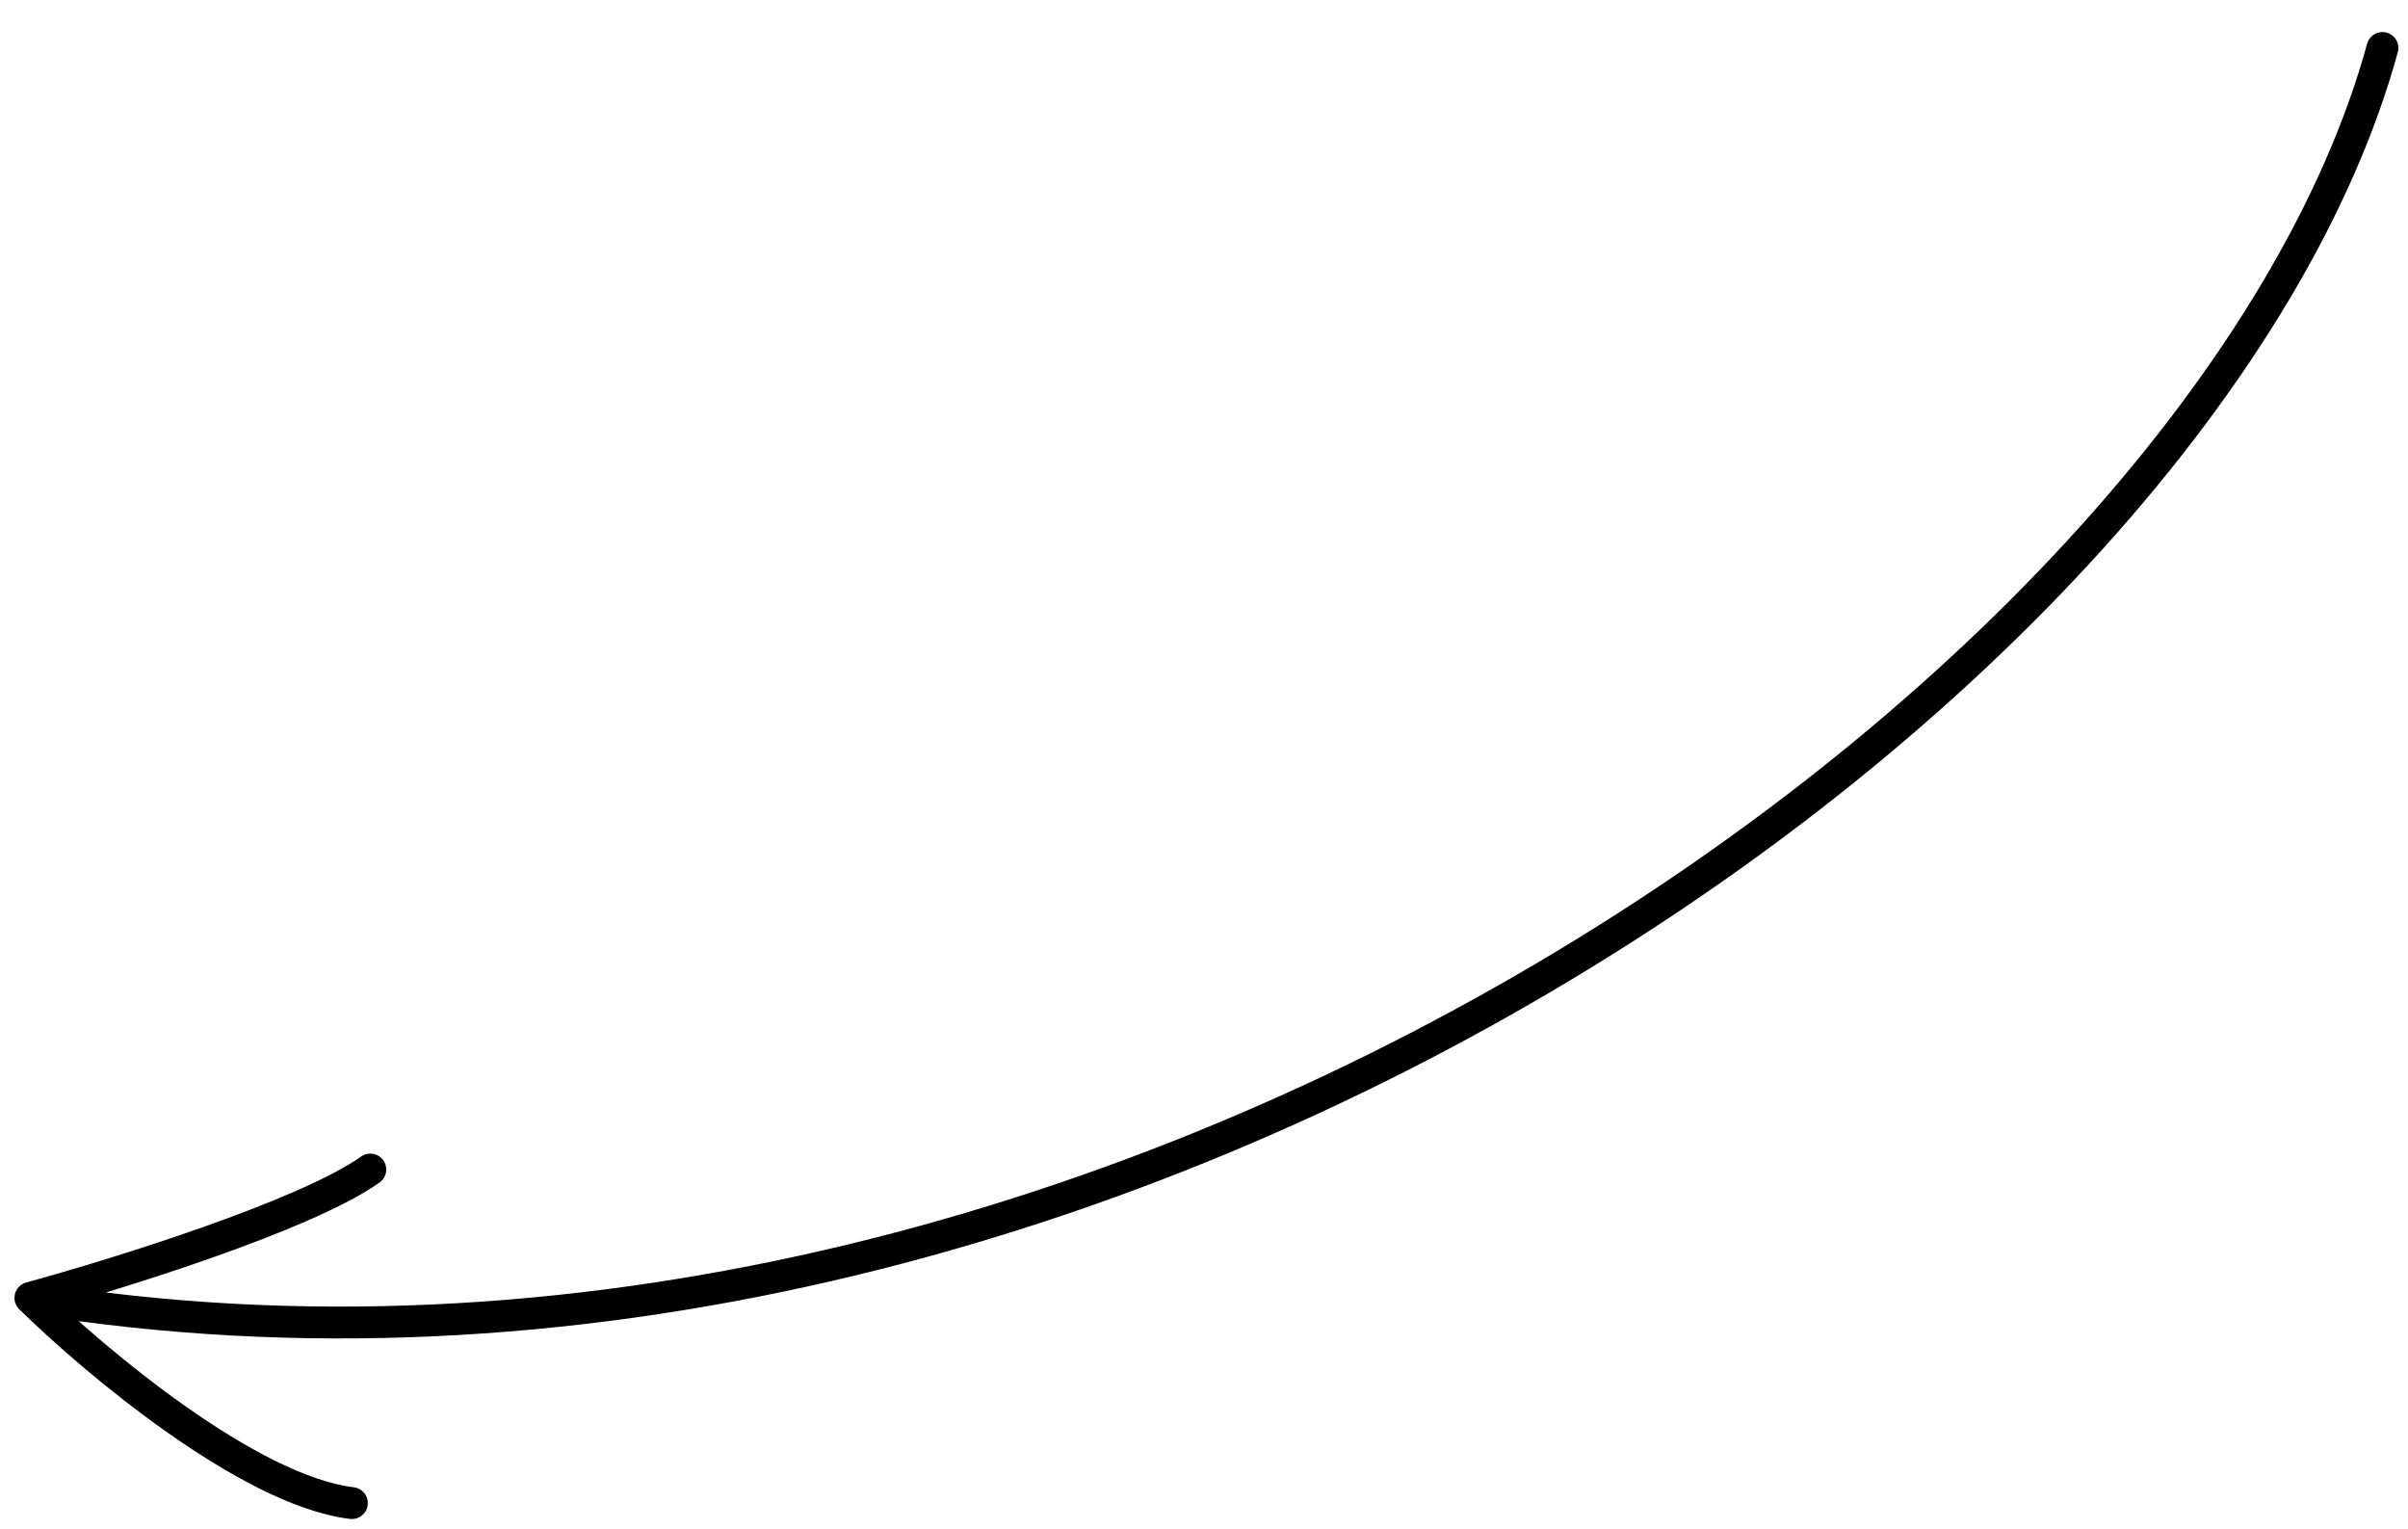 <?xml version="1.0" encoding="UTF-8"?> <svg xmlns="http://www.w3.org/2000/svg" width="63" height="40" viewBox="0 0 63 40" fill="none"><path d="M62.332 1.255C57.76 17.925 28.918 38.511 0.795 33.947M0.795 33.947C2.478 35.601 6.516 38.991 9.207 39.315M0.795 33.947C3.055 33.329 7.997 31.792 9.689 30.59" stroke="black" stroke-width="0.833" stroke-linecap="round" stroke-linejoin="round"></path></svg> 